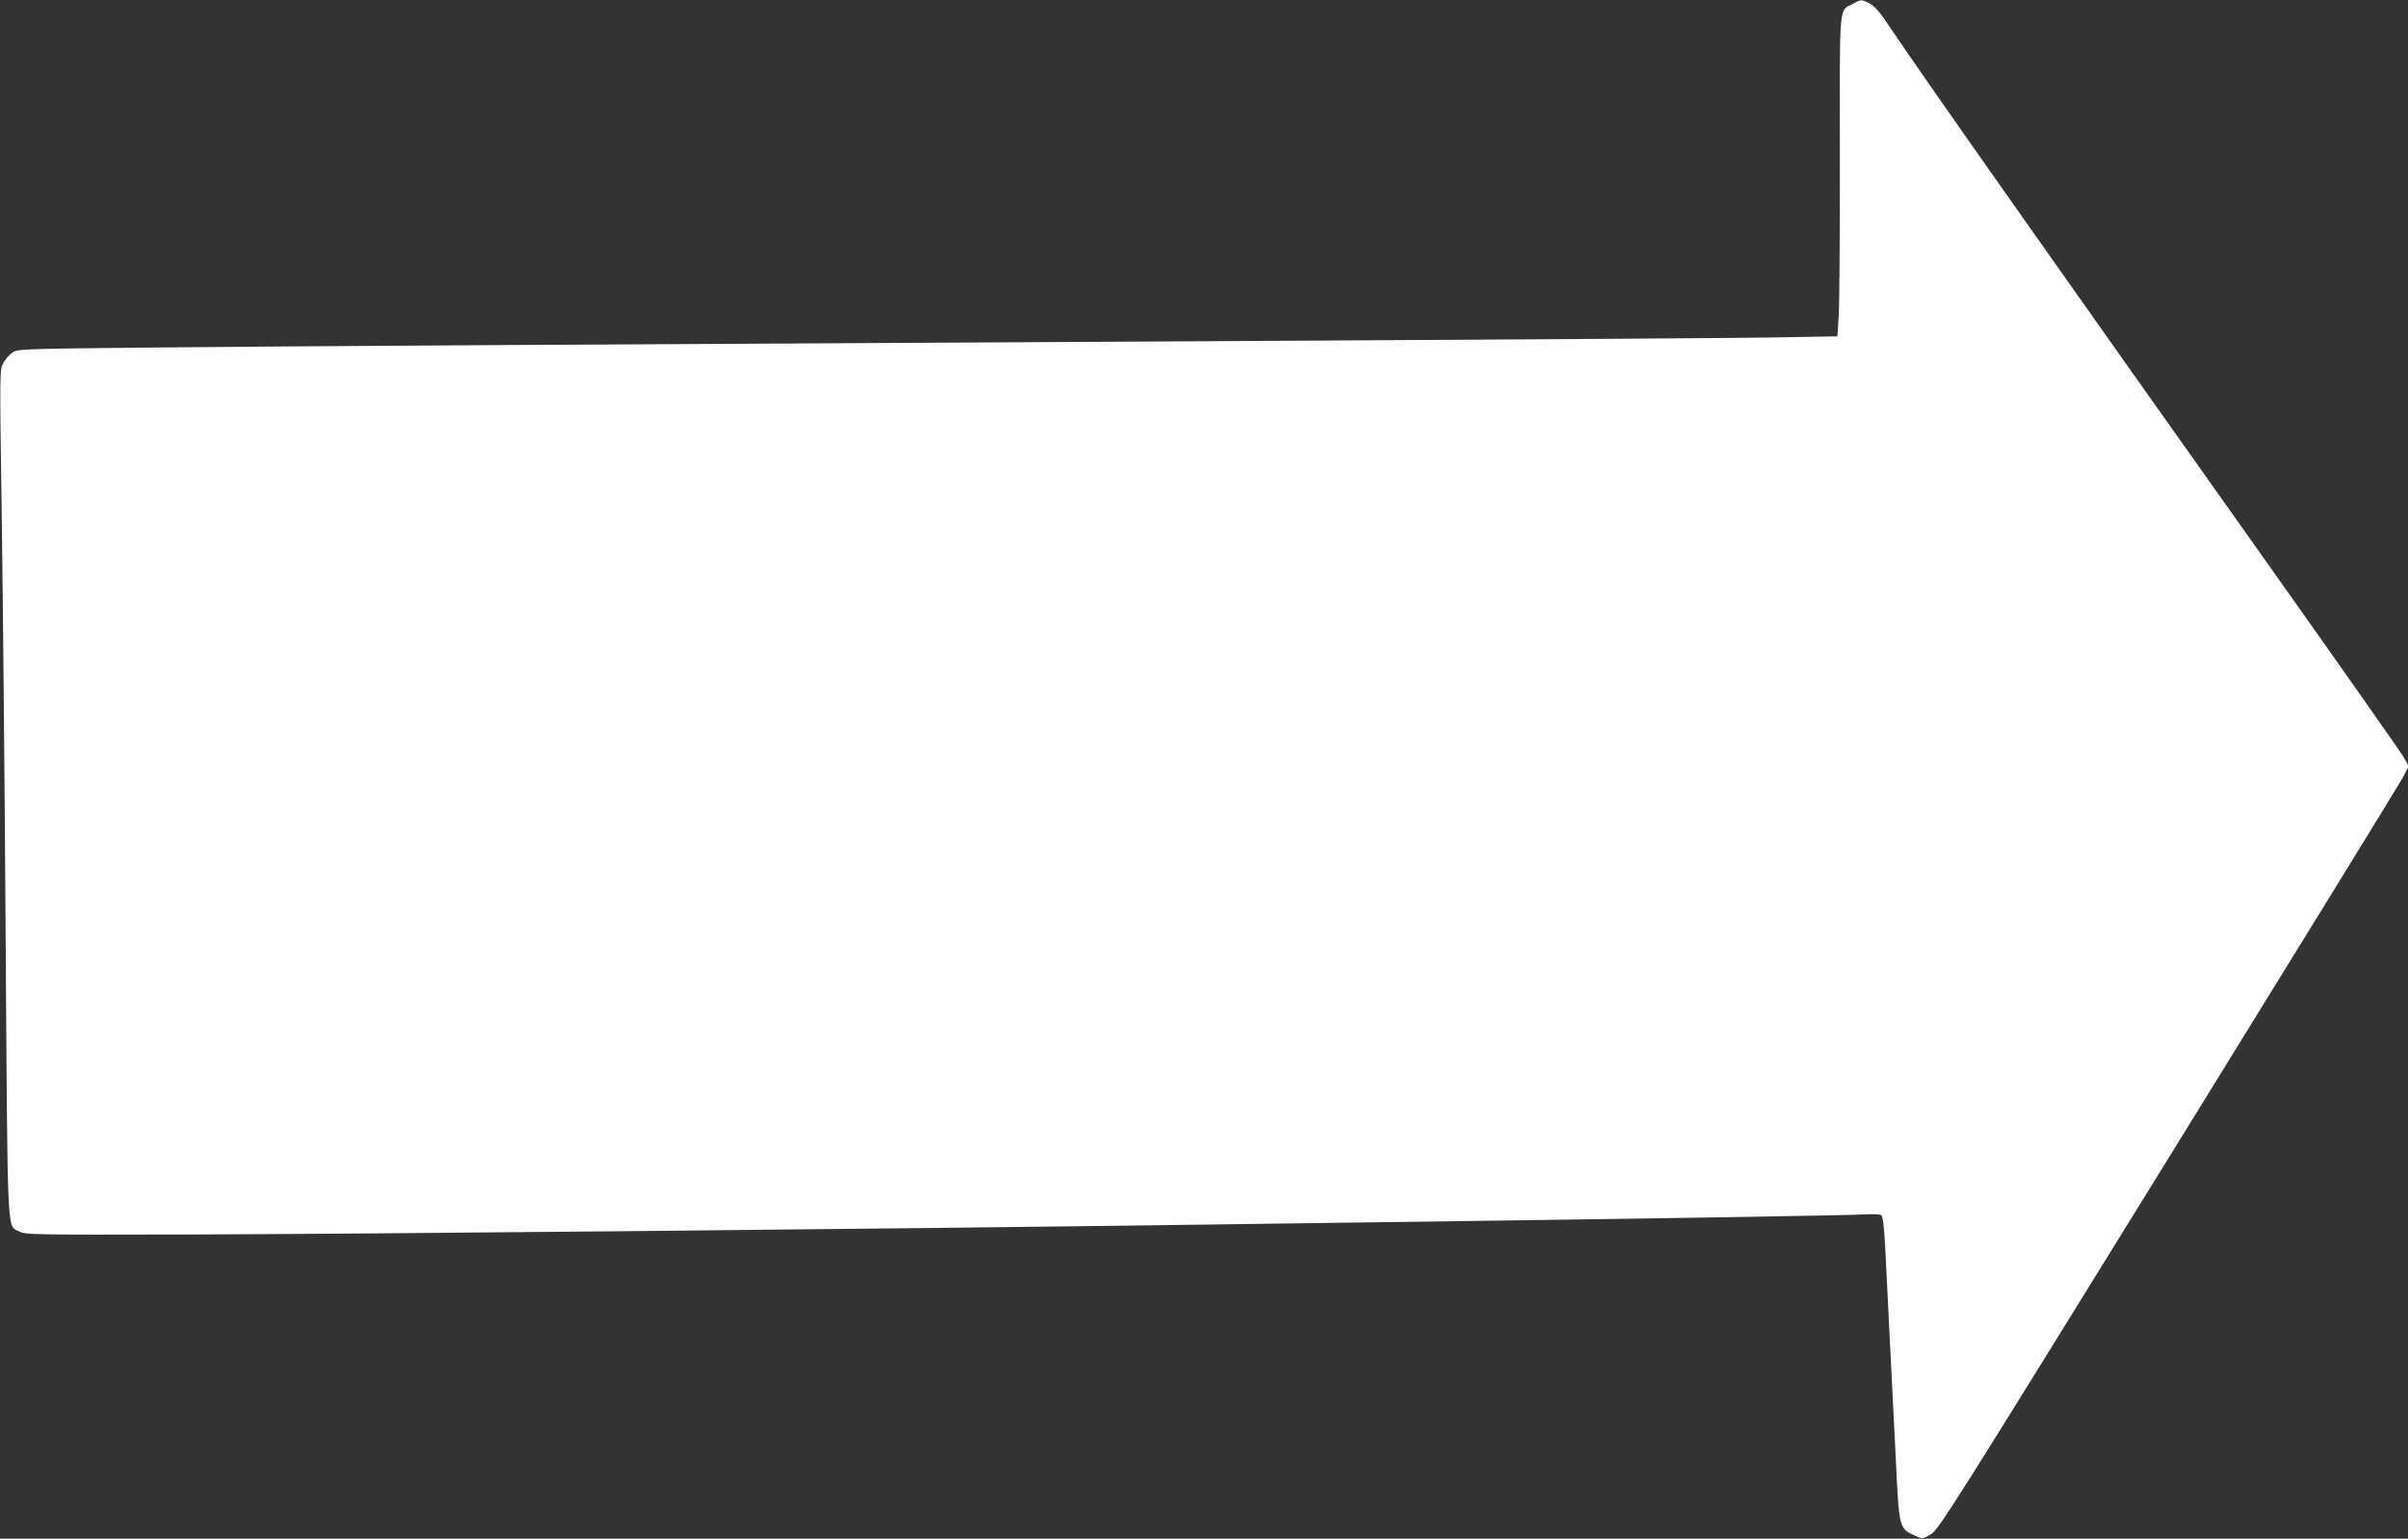 <?xml version="1.0" standalone="no"?>
<!DOCTYPE svg PUBLIC "-//W3C//DTD SVG 20010904//EN"
 "http://www.w3.org/TR/2001/REC-SVG-20010904/DTD/svg10.dtd">
<svg version="1.0" xmlns="http://www.w3.org/2000/svg"
 width="1280pt" height="818pt" viewBox="0 0 1280 818"
 preserveAspectRatio="xMidYMid meet">
<rect x="0" y="0" width="1280" height="818" fill="#333333" stroke="none"/>
<g transform="translate(0,818) scale(0.1,-0.1)"
fill="#ffffff" stroke="none">
<path d="M9848 8159 c-74 -38 -69 16 -68 -805 0 -406 -2 -788 -6 -850 l-7
-112 -341 -6 c-188 -3 -1223 -10 -2301 -16 -3657 -19 -5698 -31 -6367 -38
-654 -7 -667 -7 -694 -28 -16 -11 -37 -36 -47 -55 -19 -33 -19 -52 -8 -794 6
-418 16 -1432 21 -2253 11 -1644 6 -1533 73 -1569 30 -17 86 -18 877 -16 1016
3 3606 28 5445 53 407 6 1069 15 1470 20 1034 14 1938 29 2021 34 39 2 76 1
84 -4 8 -5 15 -57 21 -171 11 -213 46 -916 59 -1179 15 -309 17 -318 99 -354
39 -18 40 -18 83 6 41 22 107 128 1260 1993 670 1084 1232 1997 1250 2031 l32
61 -26 46 c-14 25 -343 493 -730 1039 -1107 1560 -1832 2589 -2005 2848 -53
79 -79 109 -107 123 -44 21 -42 21 -88 -4z"/>
</g>
</svg>
